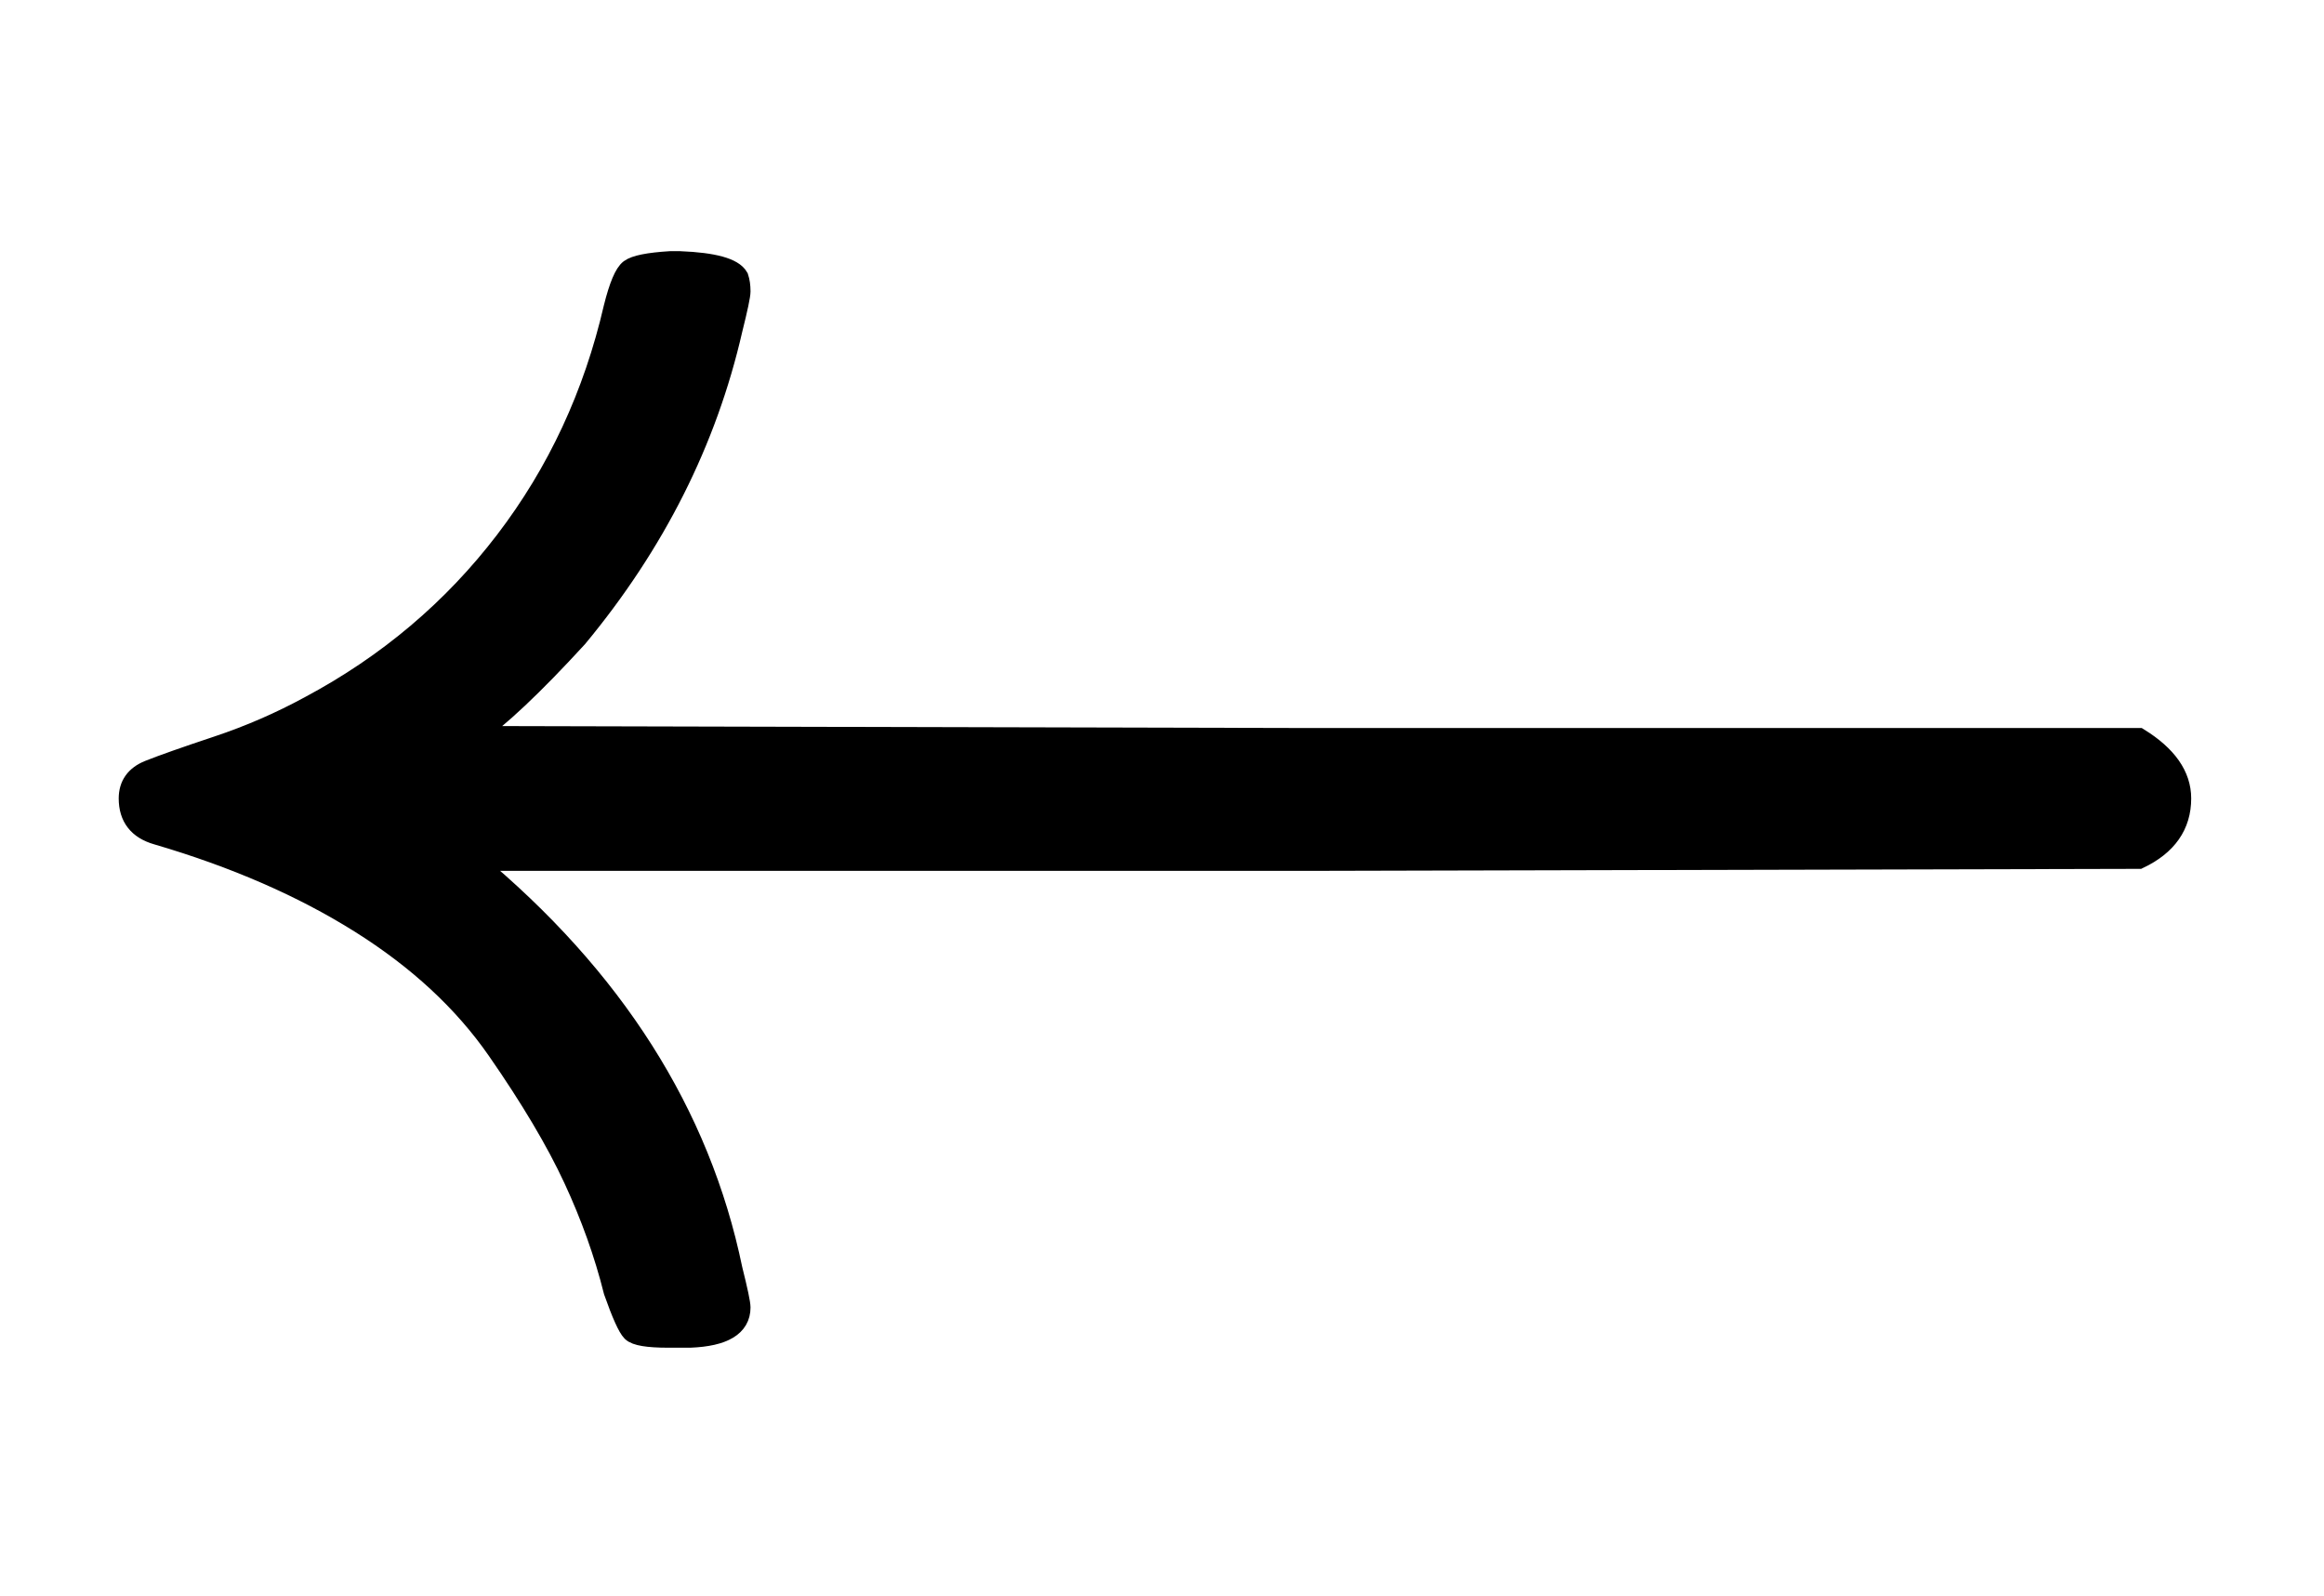 <?xml version="1.0" standalone="no"?>
<!DOCTYPE svg PUBLIC "-//W3C//DTD SVG 1.1//EN" "http://www.w3.org/Graphics/SVG/1.1/DTD/svg11.dtd">
<svg xmlns:xlink="http://www.w3.org/1999/xlink" width="2.683ex" height="1.843ex" style="vertical-align: -0.338ex;" viewBox="0 -647.8 1155 793.3" xmlns="http://www.w3.org/2000/svg">
<defs>
<path stroke-width="10" id="E1-MJMAINB-2190" d="M1063 281Q1084 268 1084 251Q1084 231 1063 221L649 220H235Q340 133 364 17Q368 1 368 -2Q368 -16 343 -17Q340 -17 338 -17H332Q317 -17 314 -14T305 6Q298 34 285 62T247 126T179 189T78 233Q64 237 64 251Q64 261 74 265T108 277T154 297Q212 328 251 379T305 495Q309 511 313 514T333 518H338Q363 517 367 510Q368 507 368 503Q368 500 364 484Q345 401 287 331Q254 295 235 282L649 281H1063Z"></path>
</defs>
<g stroke="currentColor" fill="currentColor" stroke-width="0" transform="matrix(1 0 0 -1 0 0)">
 <use xlink:href="#E1-MJMAINB-2190" x="0" y="0"></use>
</g>
</svg>